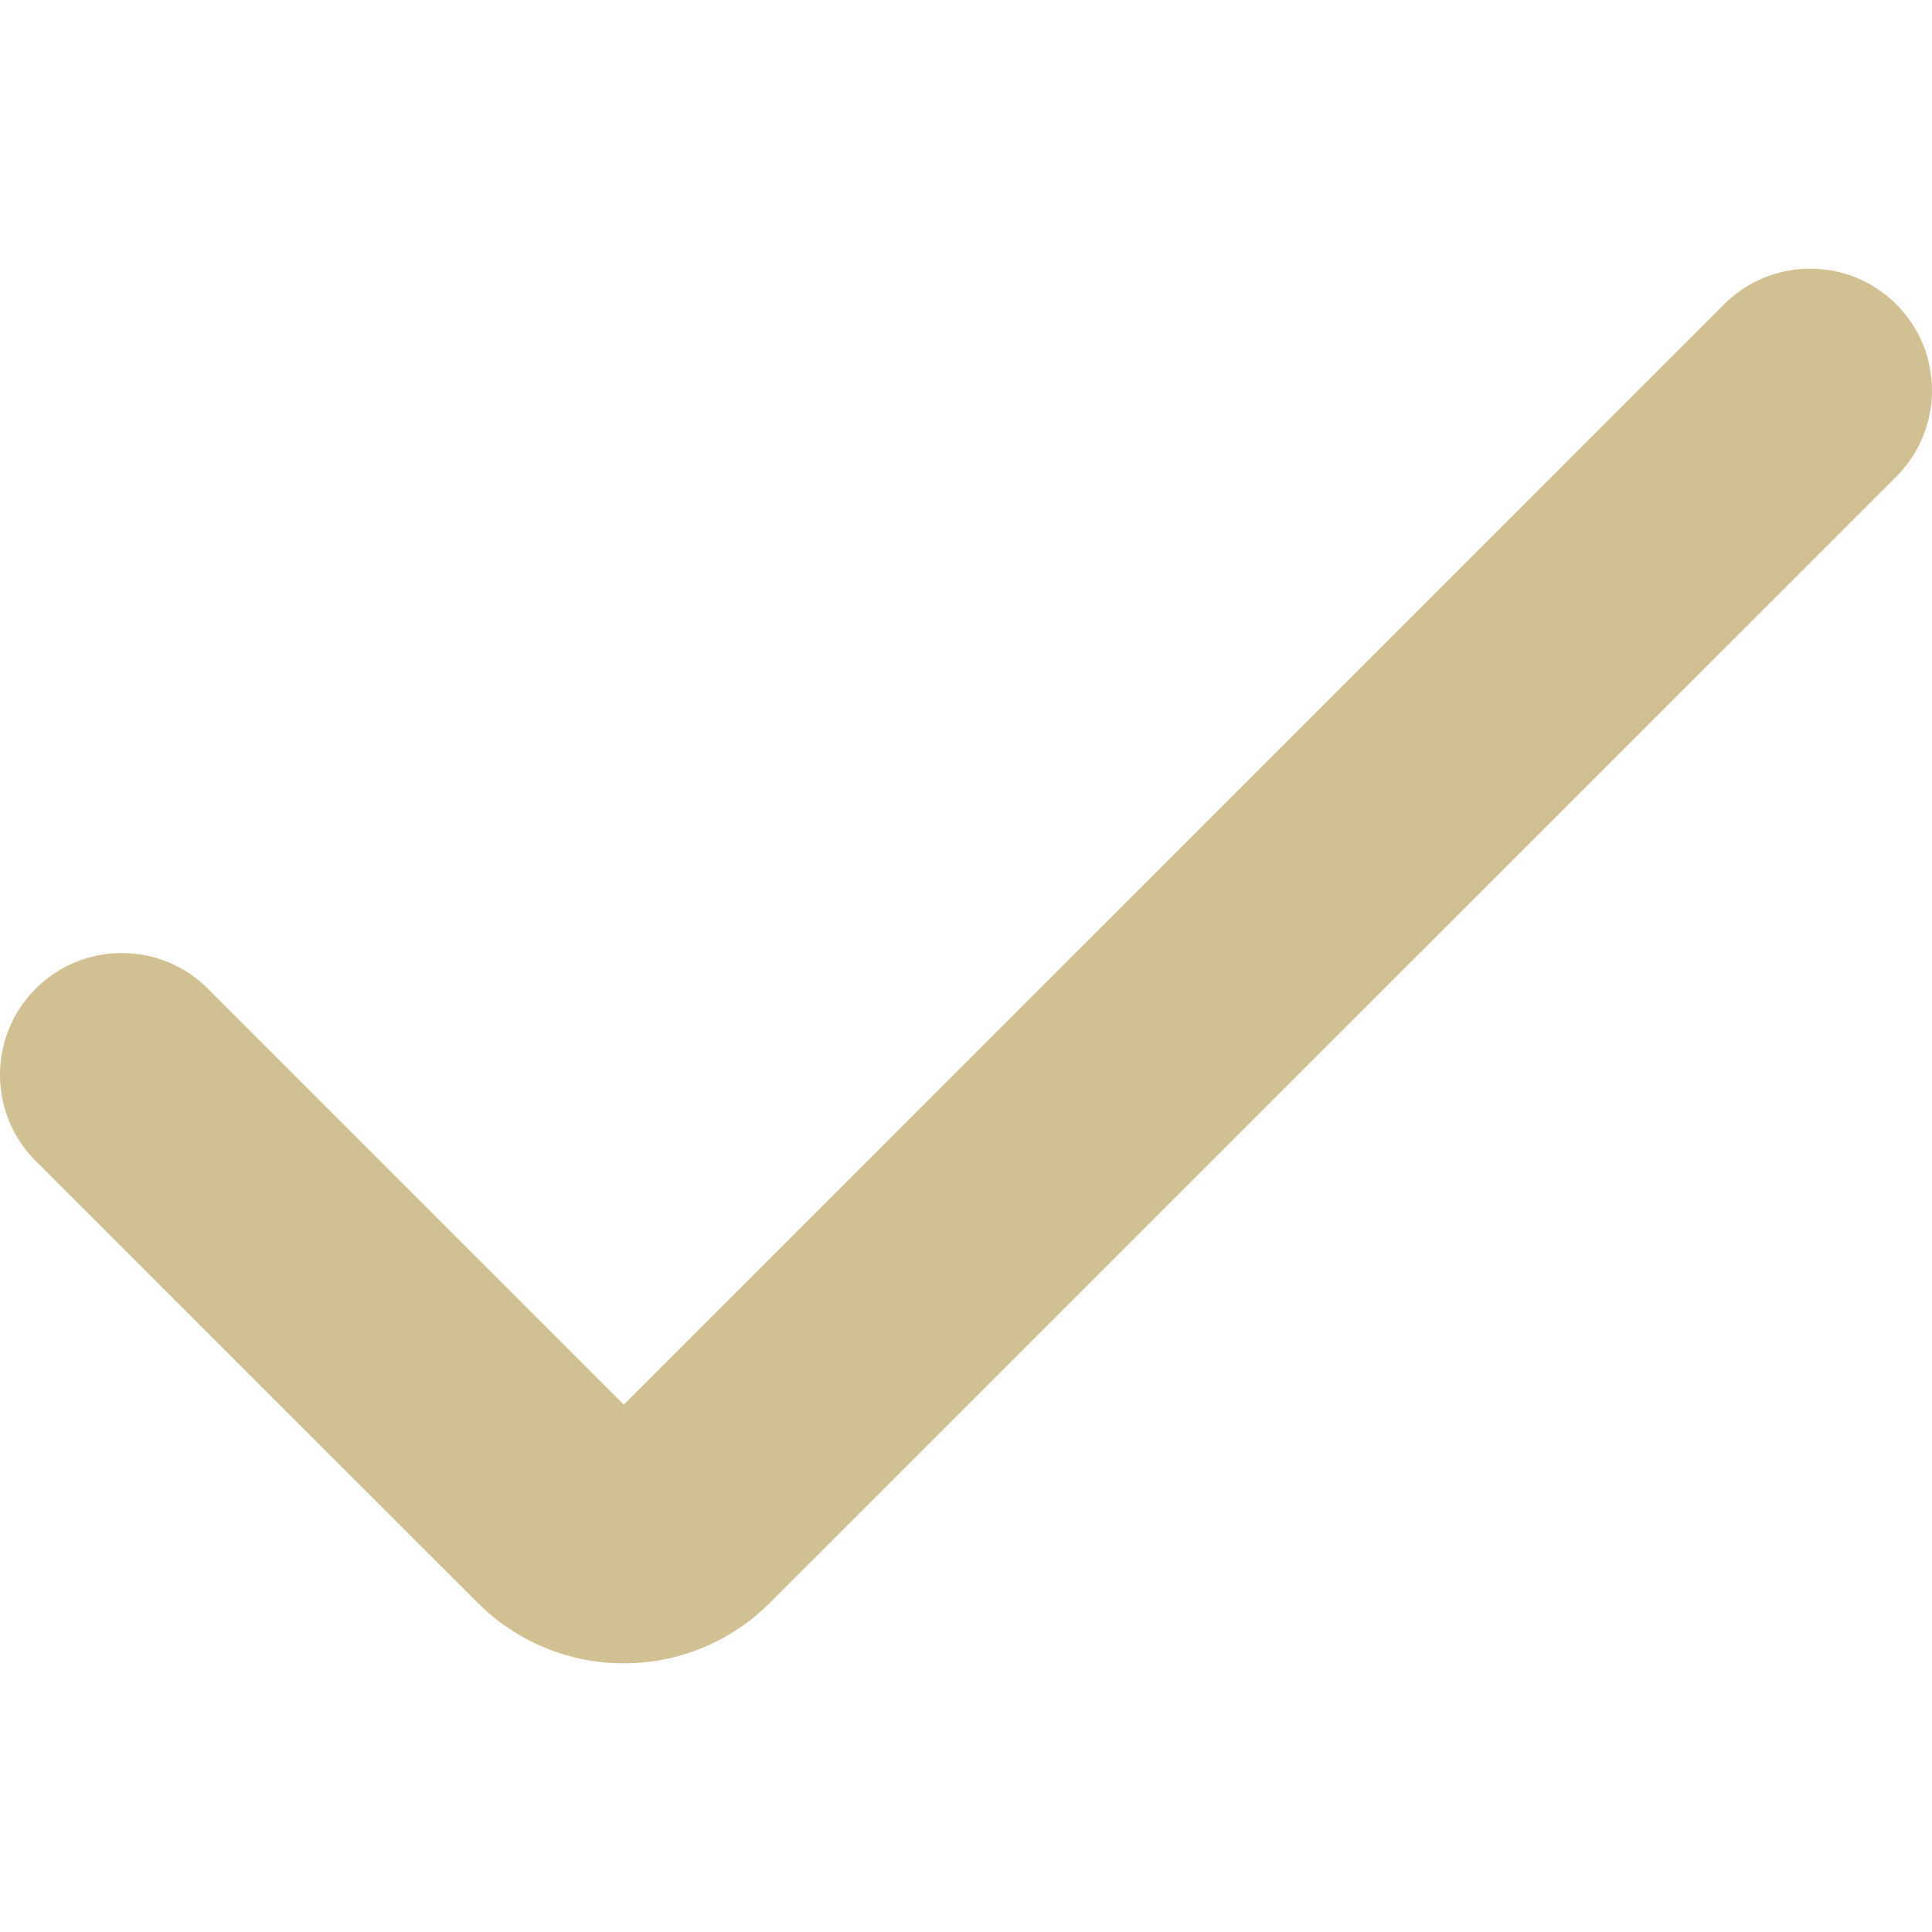 <svg width="512" height="512" viewBox="0 0 512 512" fill="none" xmlns="http://www.w3.org/2000/svg">
<g clip-path="url(#clip0_305_2)">
<path d="M165.316 440.803C150.782 440.809 136.844 435.033 126.576 424.747L9.452 307.667C-3.151 295.06 -3.151 274.625 9.452 262.018C22.059 249.415 42.494 249.415 55.101 262.018L165.316 372.233L456.899 80.65C469.506 68.047 489.941 68.047 502.548 80.65C515.151 93.257 515.151 113.692 502.548 126.299L204.056 424.747C193.788 435.033 179.85 440.809 165.316 440.803Z" fill="#D1C091"/>
</g>
<defs>
<clipPath id="clip0_305_2">
<rect width="512" height="512" fill="white"/>
</clipPath>
</defs>
</svg>

